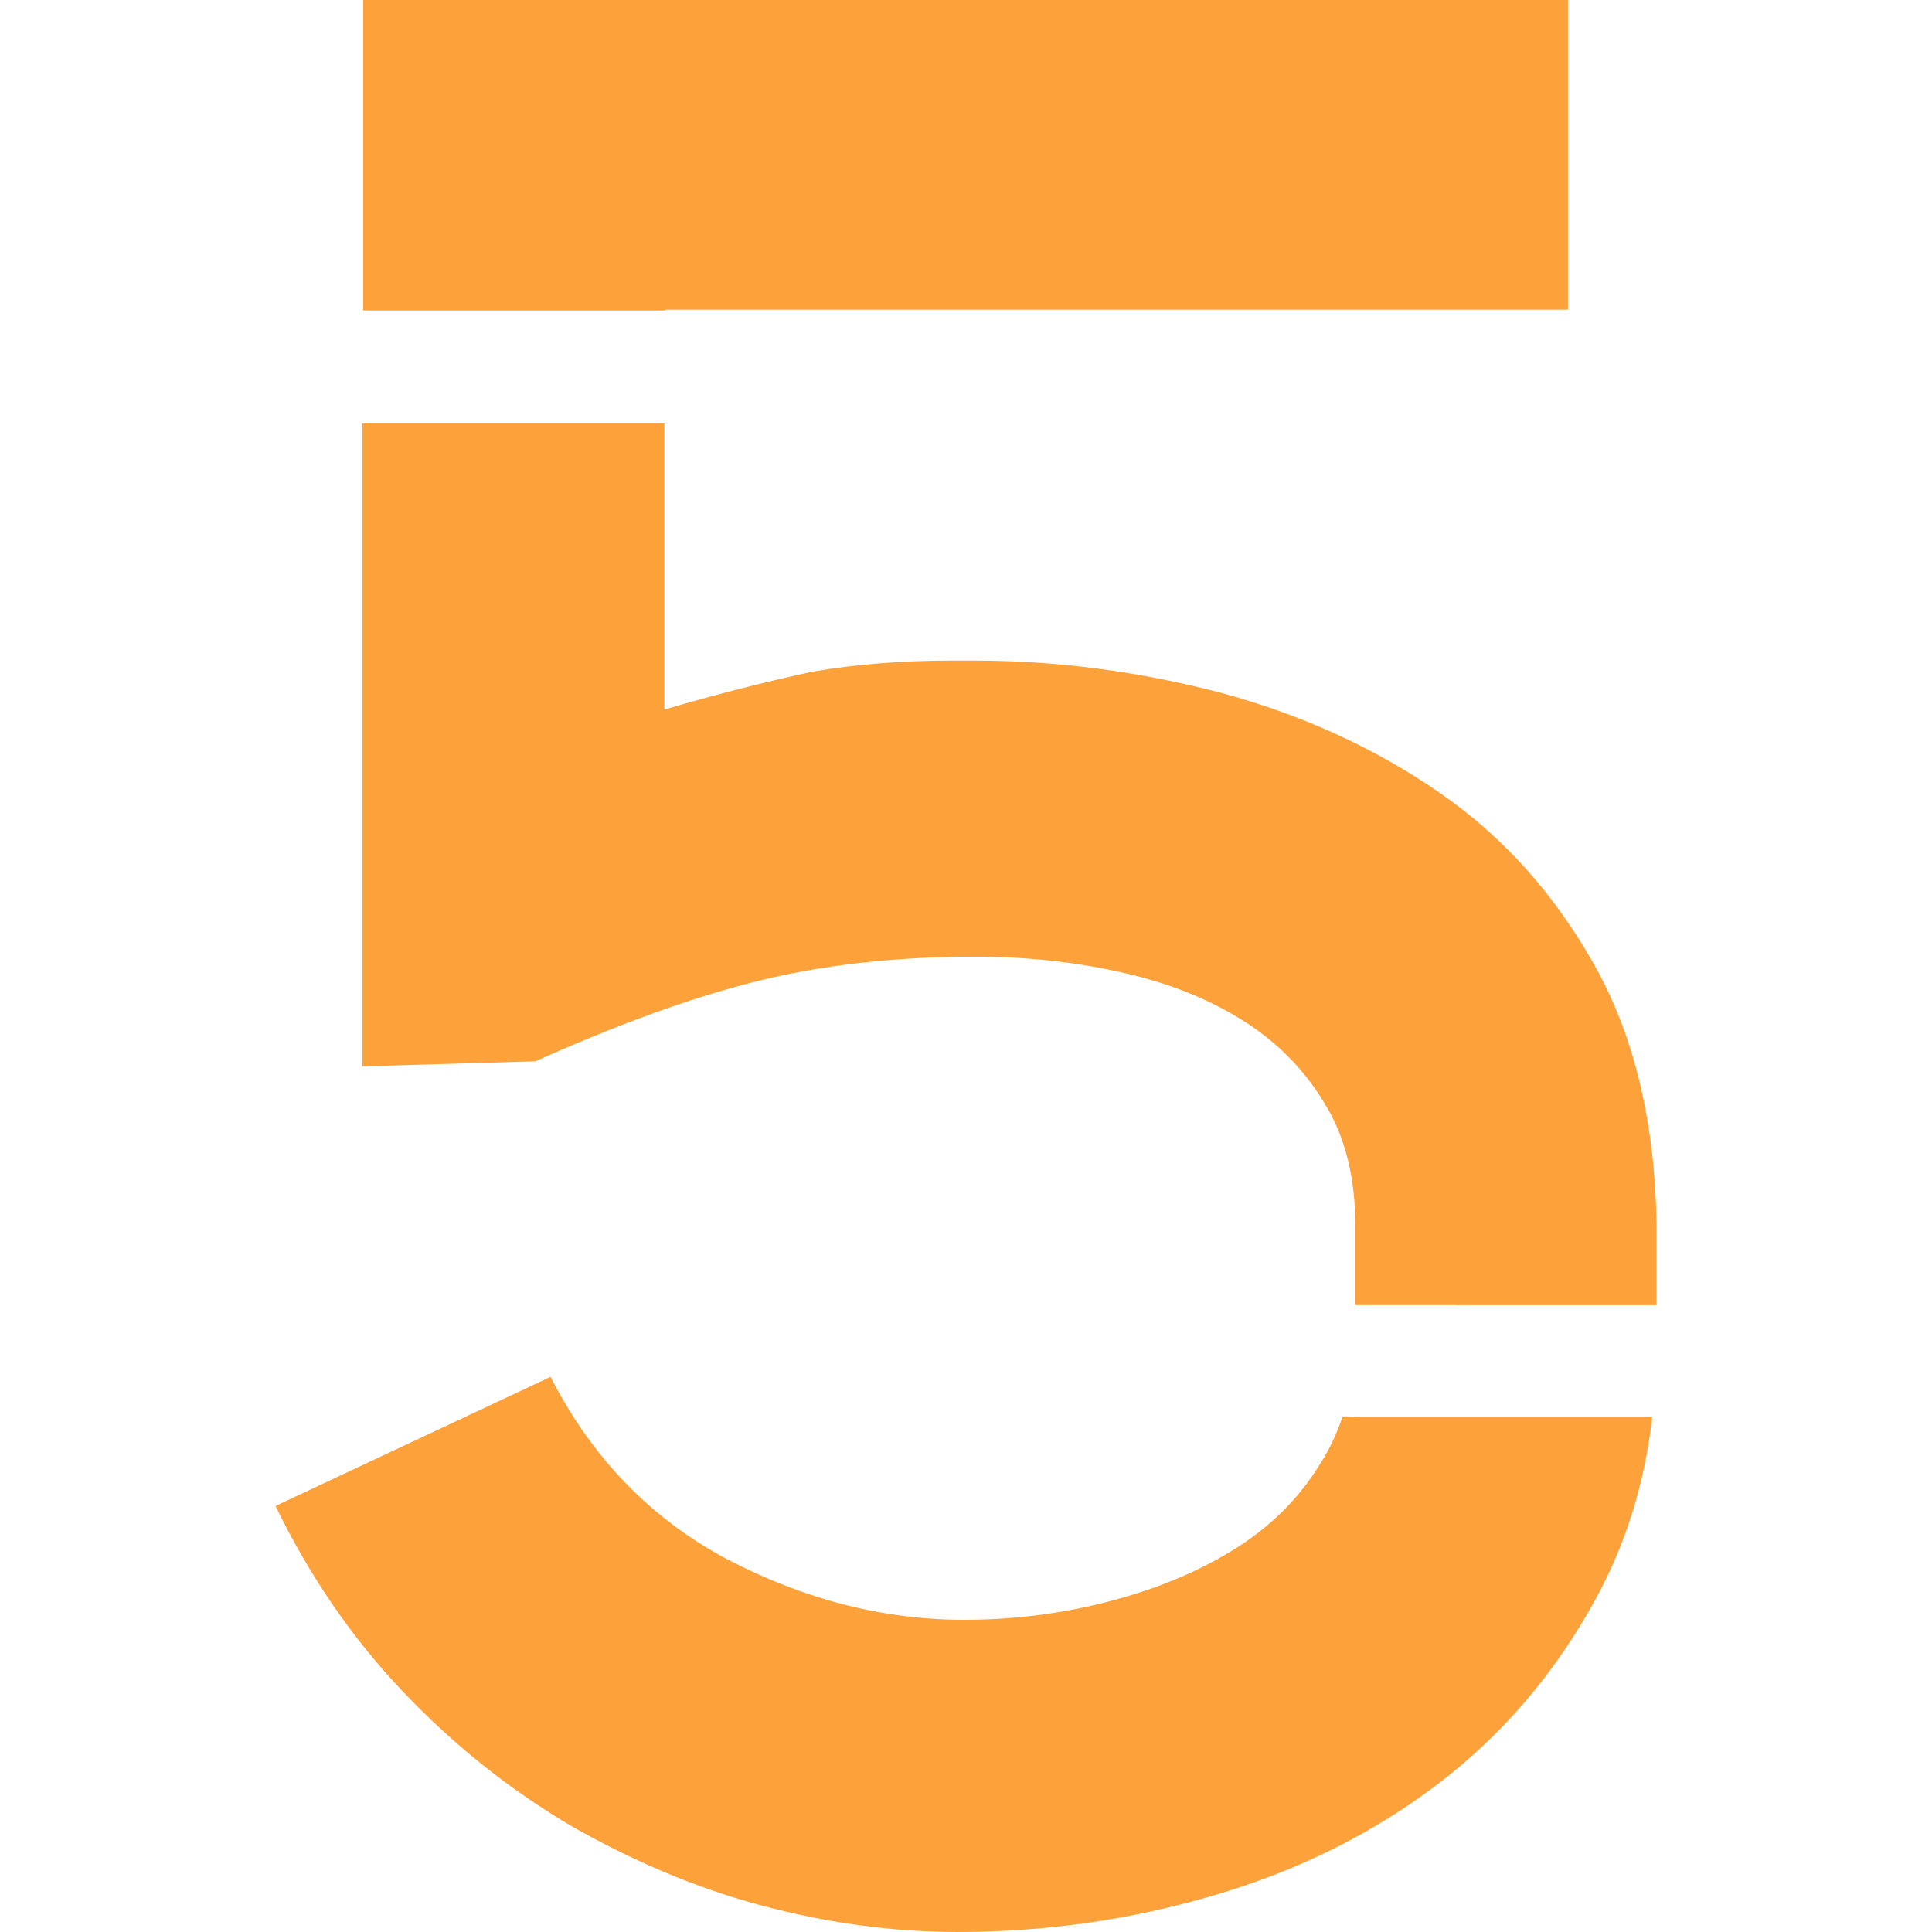 <svg xmlns="http://www.w3.org/2000/svg" version="1.1" xmlns:xlink="http://www.w3.org/1999/xlink" xmlns:svgjs="http://svgjs.dev/svgjs" width="2000px" height="2000px"><svg xmlns="http://www.w3.org/2000/svg" xml:space="preserve" width="2000px" height="2000px" version="1.1" style="shape-rendering:geometricPrecision; text-rendering:geometricPrecision; image-rendering:optimizeQuality; fill-rule:evenodd; clip-rule:evenodd" viewBox="0 0 2000 2000" xmlns:xlink="http://www.w3.org/1999/xlink" xmlns:xodm="http://www.corel.com/coreldraw/odm/2003">
 <defs>
  <style type="text/css">
   
    .fil0 {fill:#FDA23B;fill-rule:nonzero}
   
  </style>
 </defs>
 <g id="SvgjsG1003">
  <path class="fil0" d="M375.98 322.25l0 -322.25 1247.15 0 0 320.52 -934.53 0 0 0.89 -312.62 -0.05 0 0.89zm1027.08 1028.8l0 -81.2c0,-50.65 -10.46,-93.45 -32.33,-128.4 -20.98,-34.95 -50.65,-64.62 -86.49,-86.49 -36.68,-22.7 -77.75,-38.4 -125.78,-48.92 -47.14,-10.46 -96.96,-15.69 -149.33,-15.69 -83.82,0 -159.84,8.73 -228.8,26.21 -69.02,17.47 -144.1,45.41 -226.19,82.09l-179.05 5.23 0 -665.48 312.68 0 0 296.09c50.65,-14.86 101.29,-27.94 153.72,-39.29 46.31,-7.85 94.34,-11.36 142.37,-11.36 7.85,0 15.69,0 25.32,0 85.6,0 170.31,11.36 254.13,33.18 83.82,22.7 158.96,56.77 226.19,103.07 67.23,46.31 120.5,106.53 161.57,179.94 41.07,73.35 62,162.45 63.78,266.37l0 84.7 -311.79 -0.05zm-405.28 325.76c50.64,0 99.57,-6.12 147.6,-18.37 48.03,-12.24 91.72,-29.72 130.12,-53.26 38.41,-23.6 69.01,-53.26 91.72,-90.83 9.63,-14.86 16.59,-30.56 22.71,-48.03l320.52 0.05c-7.84,69.85 -27.93,132.74 -58.49,188.62 -41.91,76.86 -96.95,141.48 -165.08,193.01 -68.12,51.54 -144.98,89.11 -231.42,114.43 -86.49,25.33 -174.65,37.57 -263.75,37.57 -69.02,0 -137.14,-9.63 -205.26,-27.94 -68.13,-18.37 -132.74,-46.31 -195.63,-82.09 -62.01,-36.68 -119.67,-82.1 -172.93,-137.98 -53.26,-55.88 -96.95,-119.66 -132.74,-193.01l284.74 -133.63c42.8,83.82 103.91,146.71 182.55,188.62 80.31,41.91 162.4,62.84 245.34,62.84z"></path>
 </g>
</svg><style>@media (prefers-color-scheme: light) { :root { filter: none; } }
@media (prefers-color-scheme: dark) { :root { filter: none; } }
</style></svg>